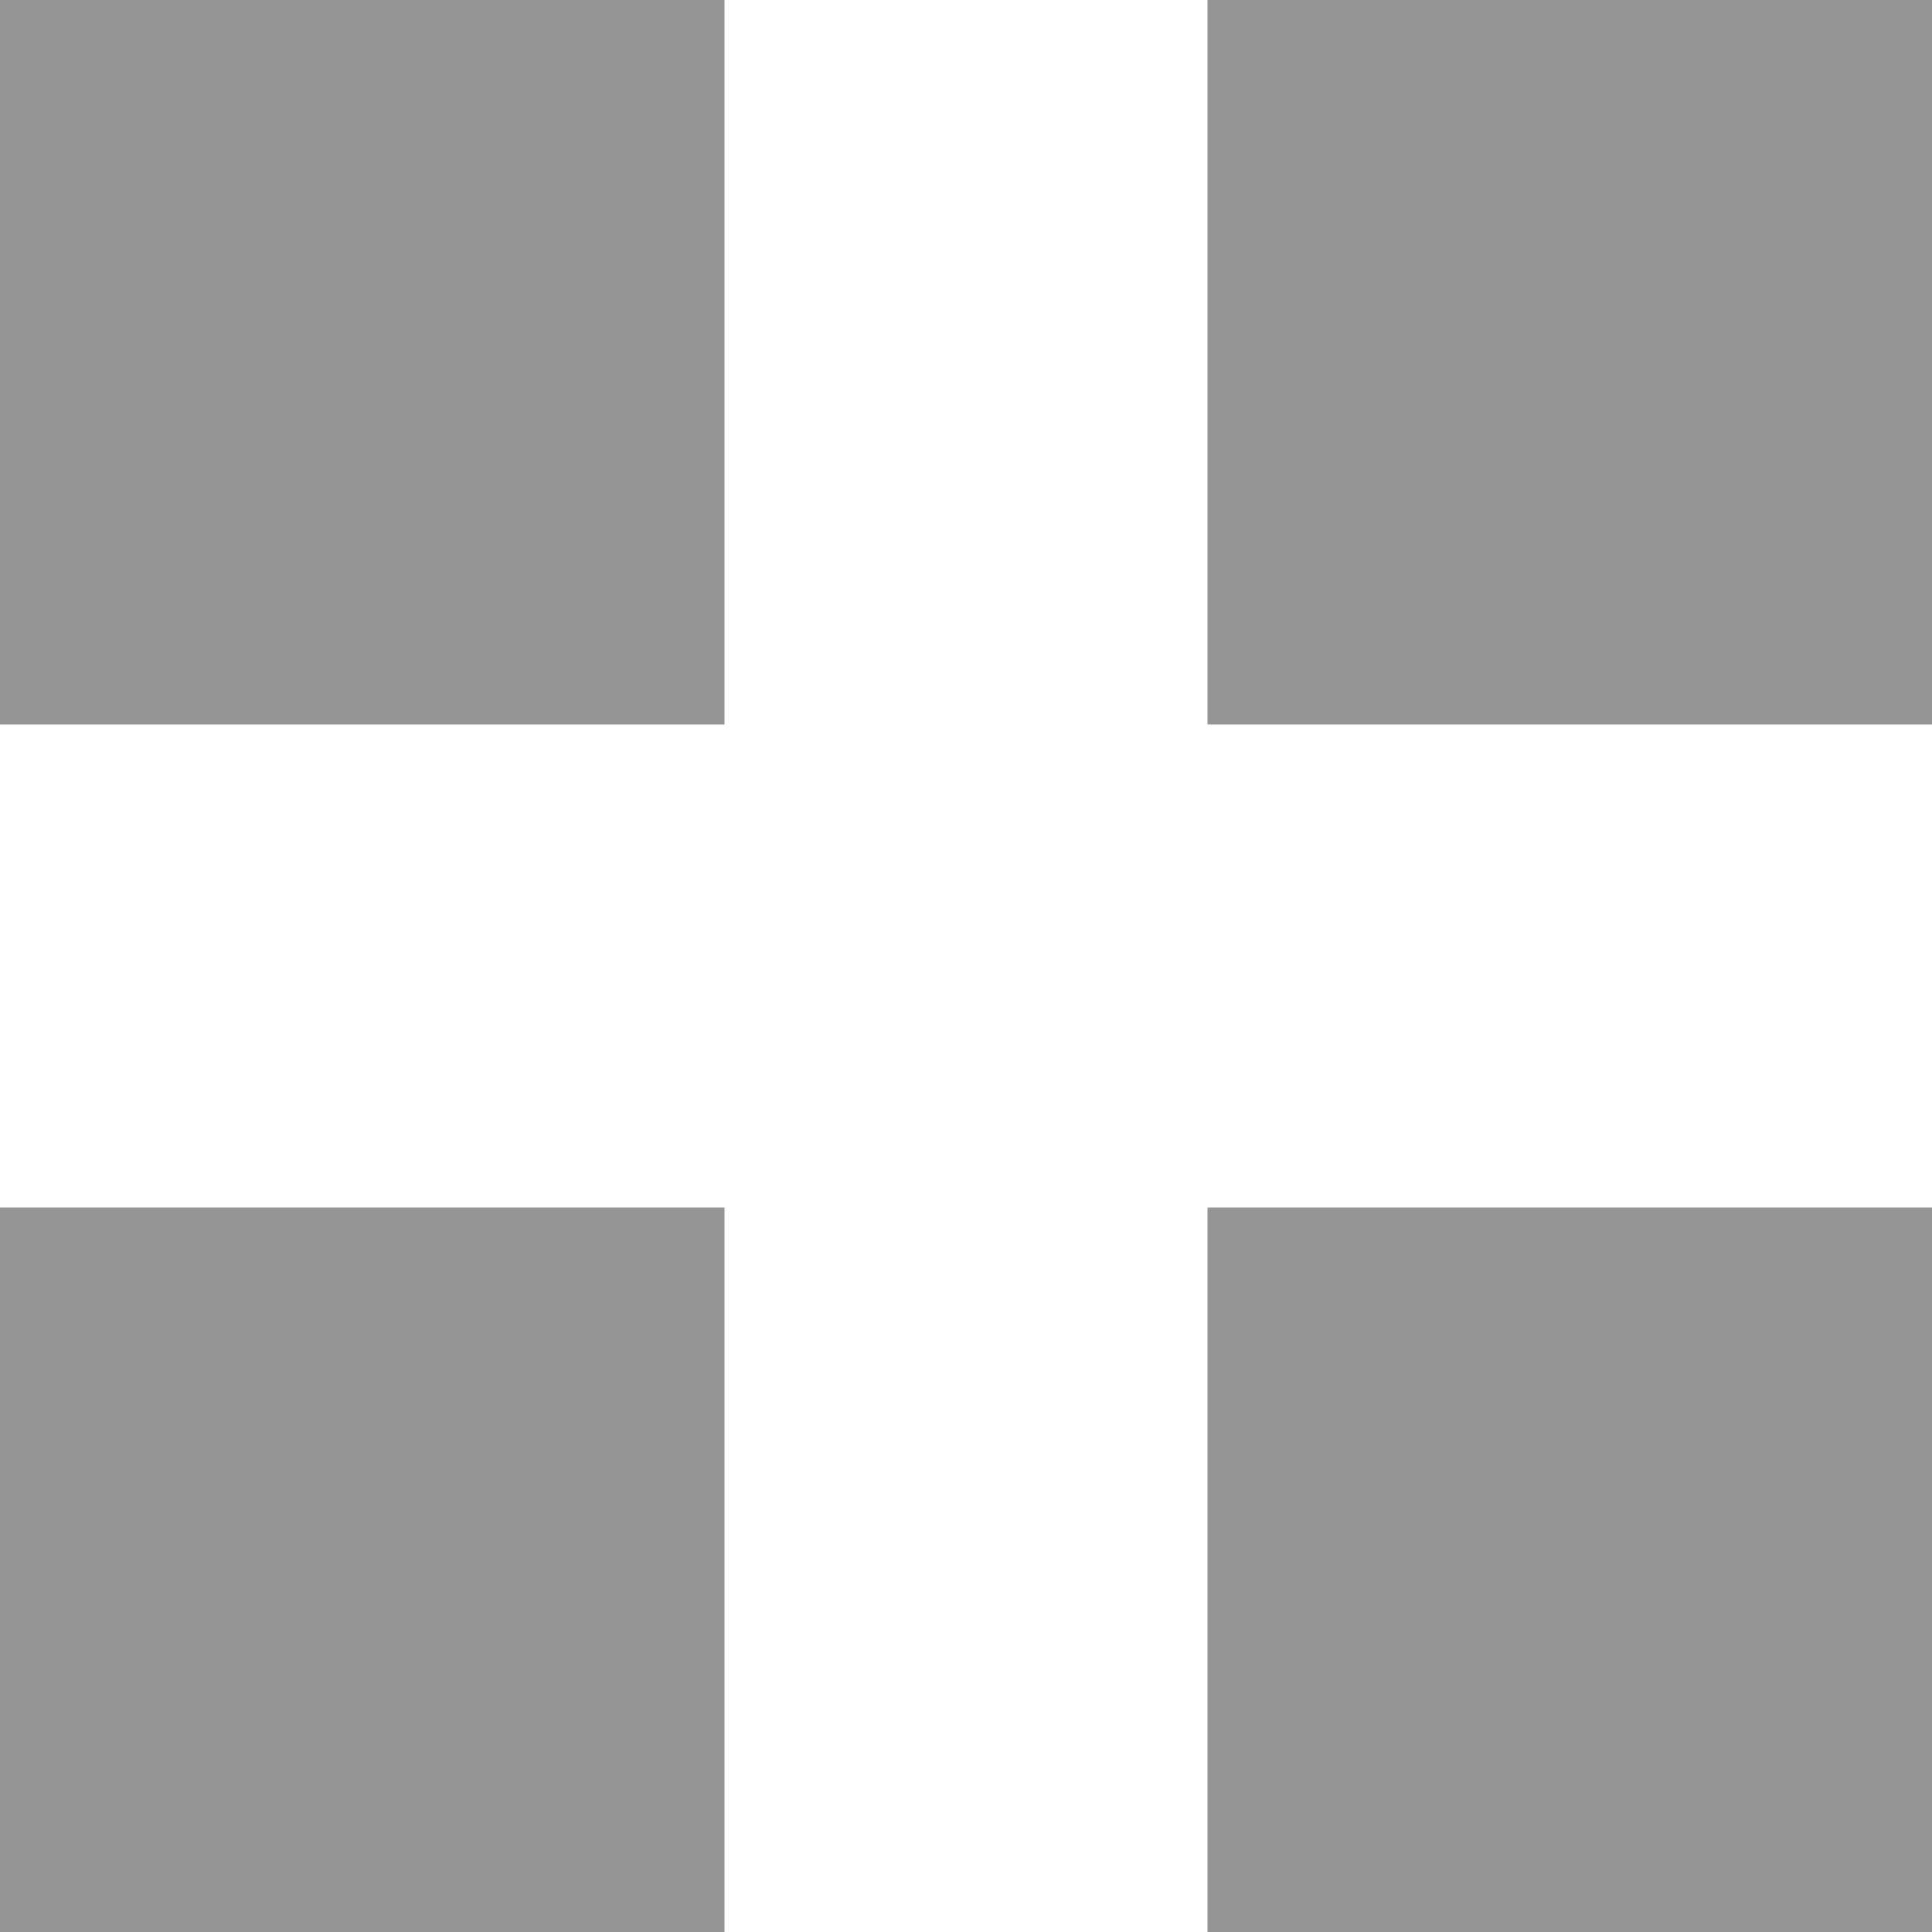 <svg width="16" height="16" viewBox="0 0 16 16" fill="none" xmlns="http://www.w3.org/2000/svg">
<rect width="6" height="6" fill="#959595"/>
<rect x="10" width="6" height="6" fill="#959595"/>
<rect y="10" width="6" height="6" fill="#959595"/>
<rect x="10" y="10" width="6" height="6" fill="#959595"/>
</svg>

